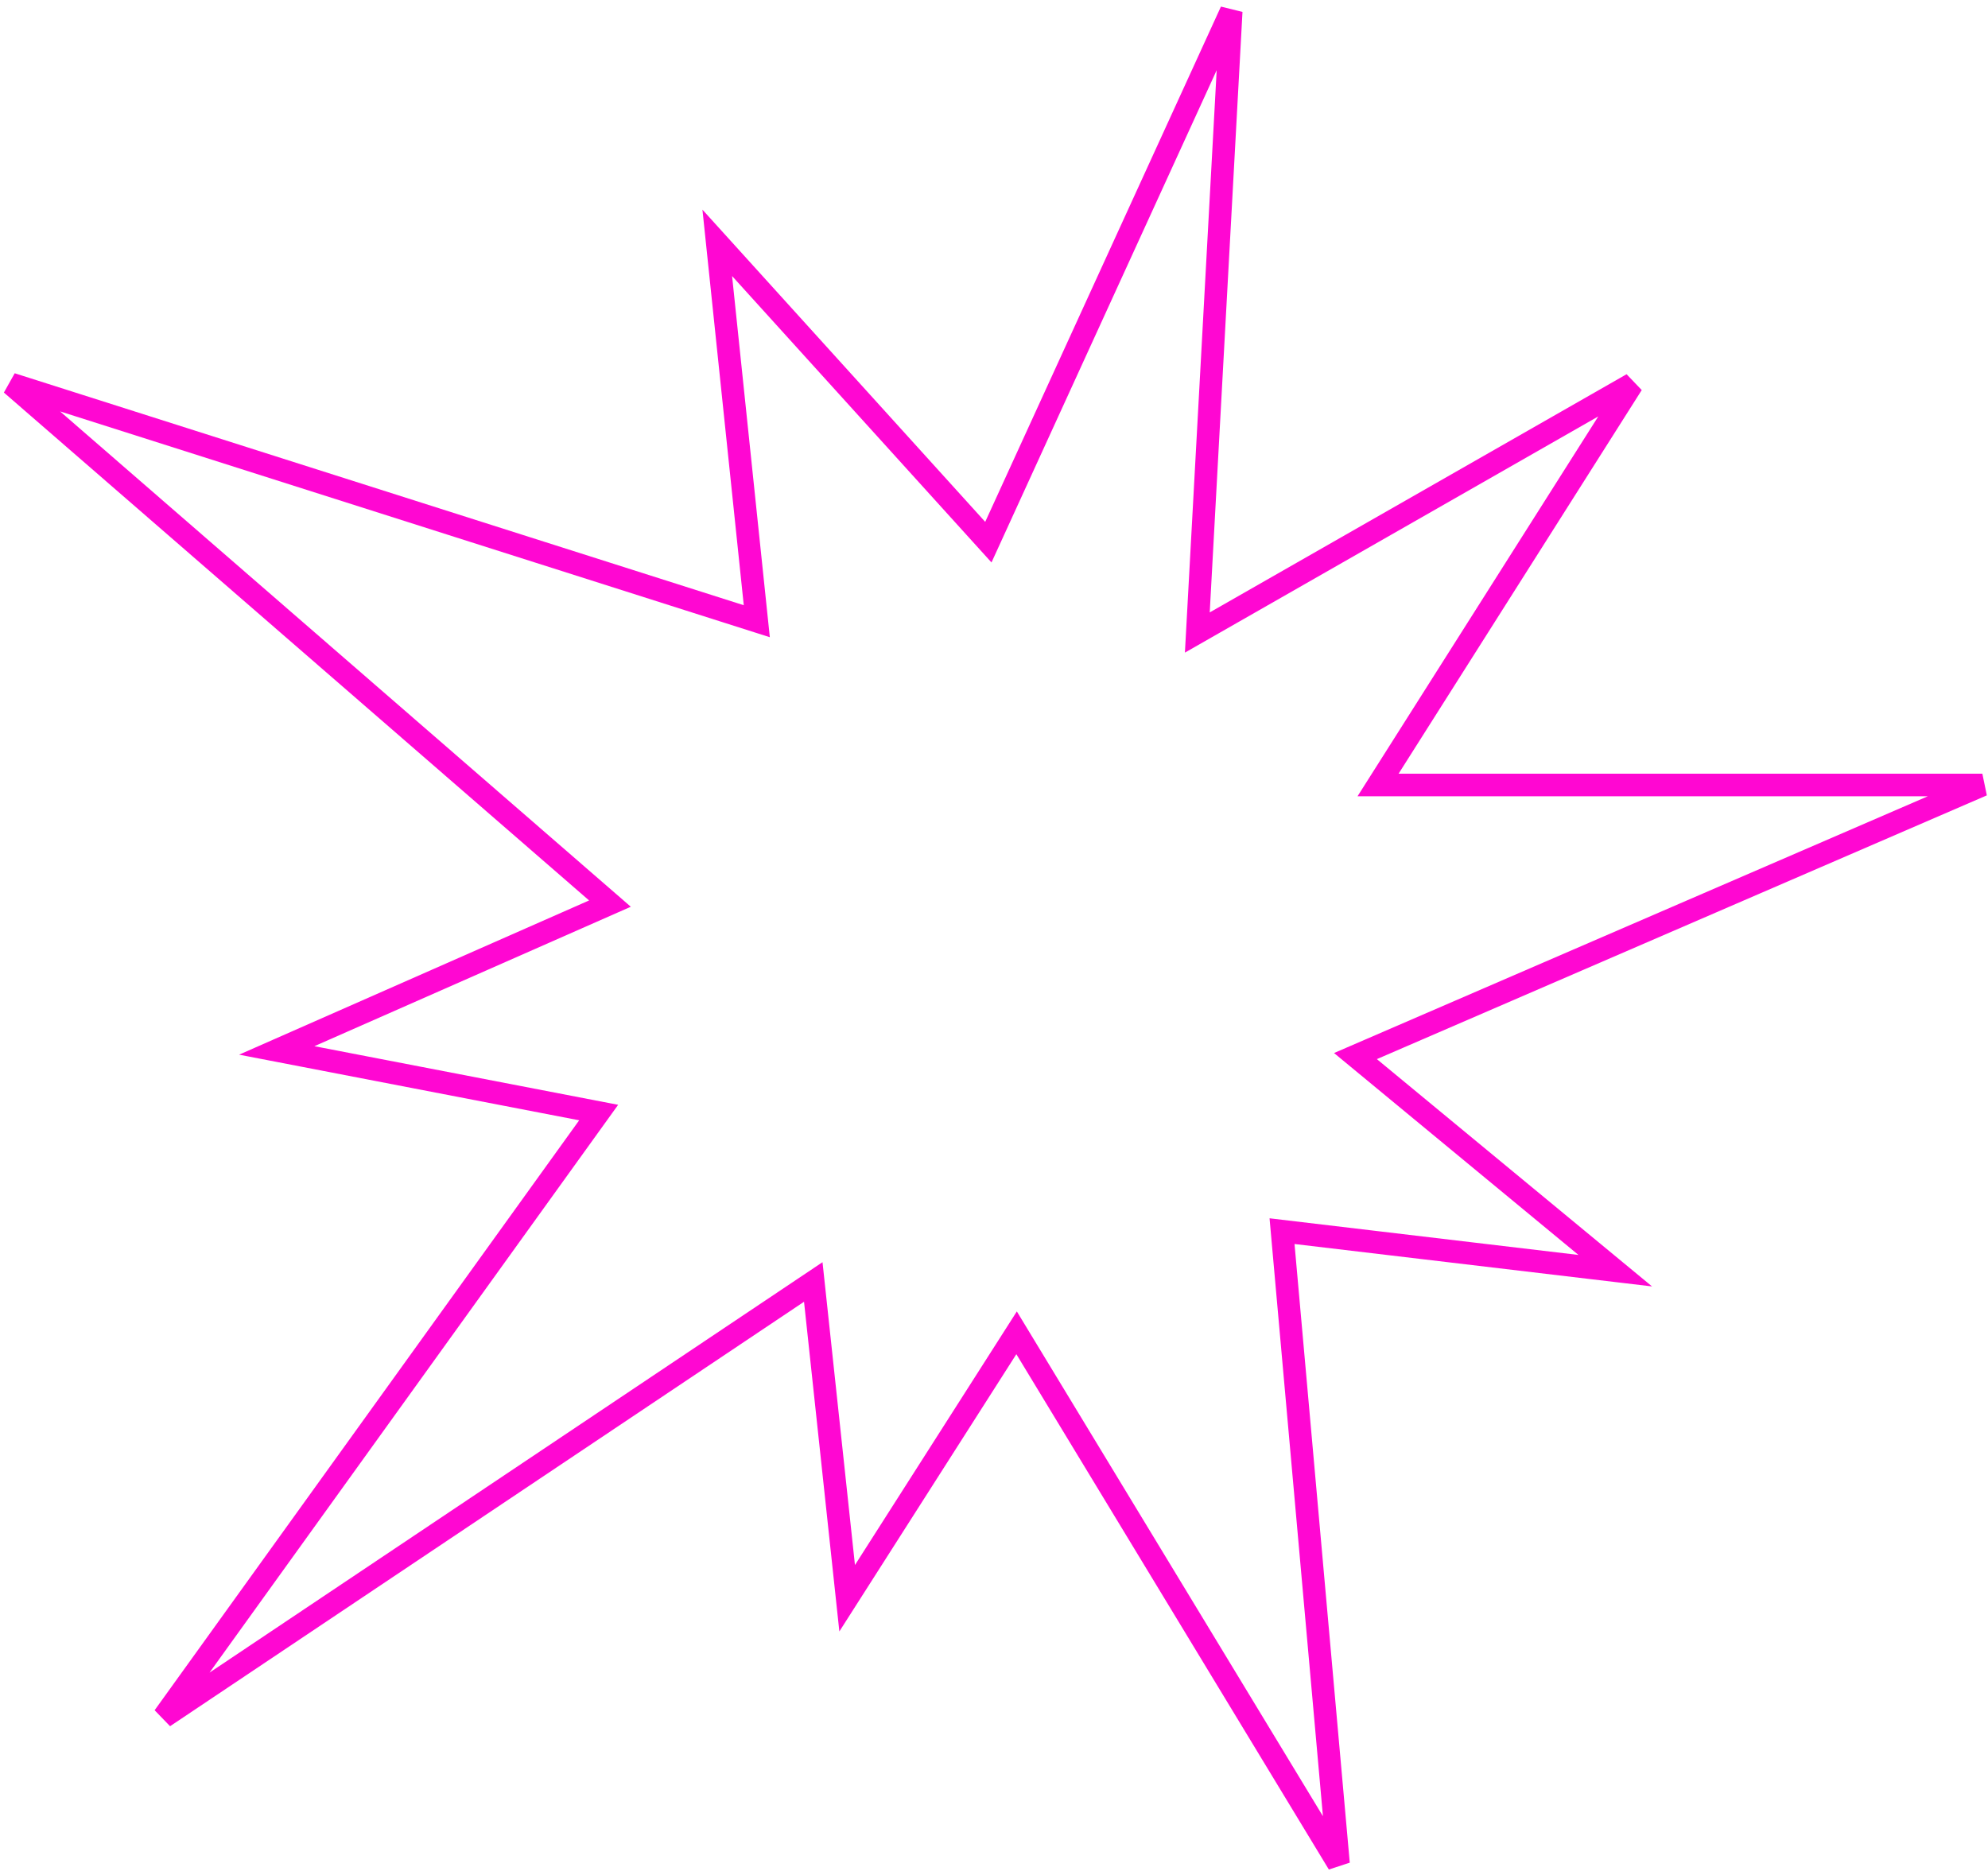 <?xml version="1.0" encoding="UTF-8"?> <svg xmlns="http://www.w3.org/2000/svg" width="176" height="166" viewBox="0 0 176 166" fill="none"><path d="M106 56L109 1L87.5 48L63.5 21.5L67 55L1 34L54 80L24.5 93L53 98.5L14.5 152L72 113.5L75 141.5L90 118L118.5 165L113.5 109L143 112.5L120 93.5L175.5 69.5H122L144.5 34L106 56Z" stroke="#FF07D2" stroke-width="2"></path></svg> 
